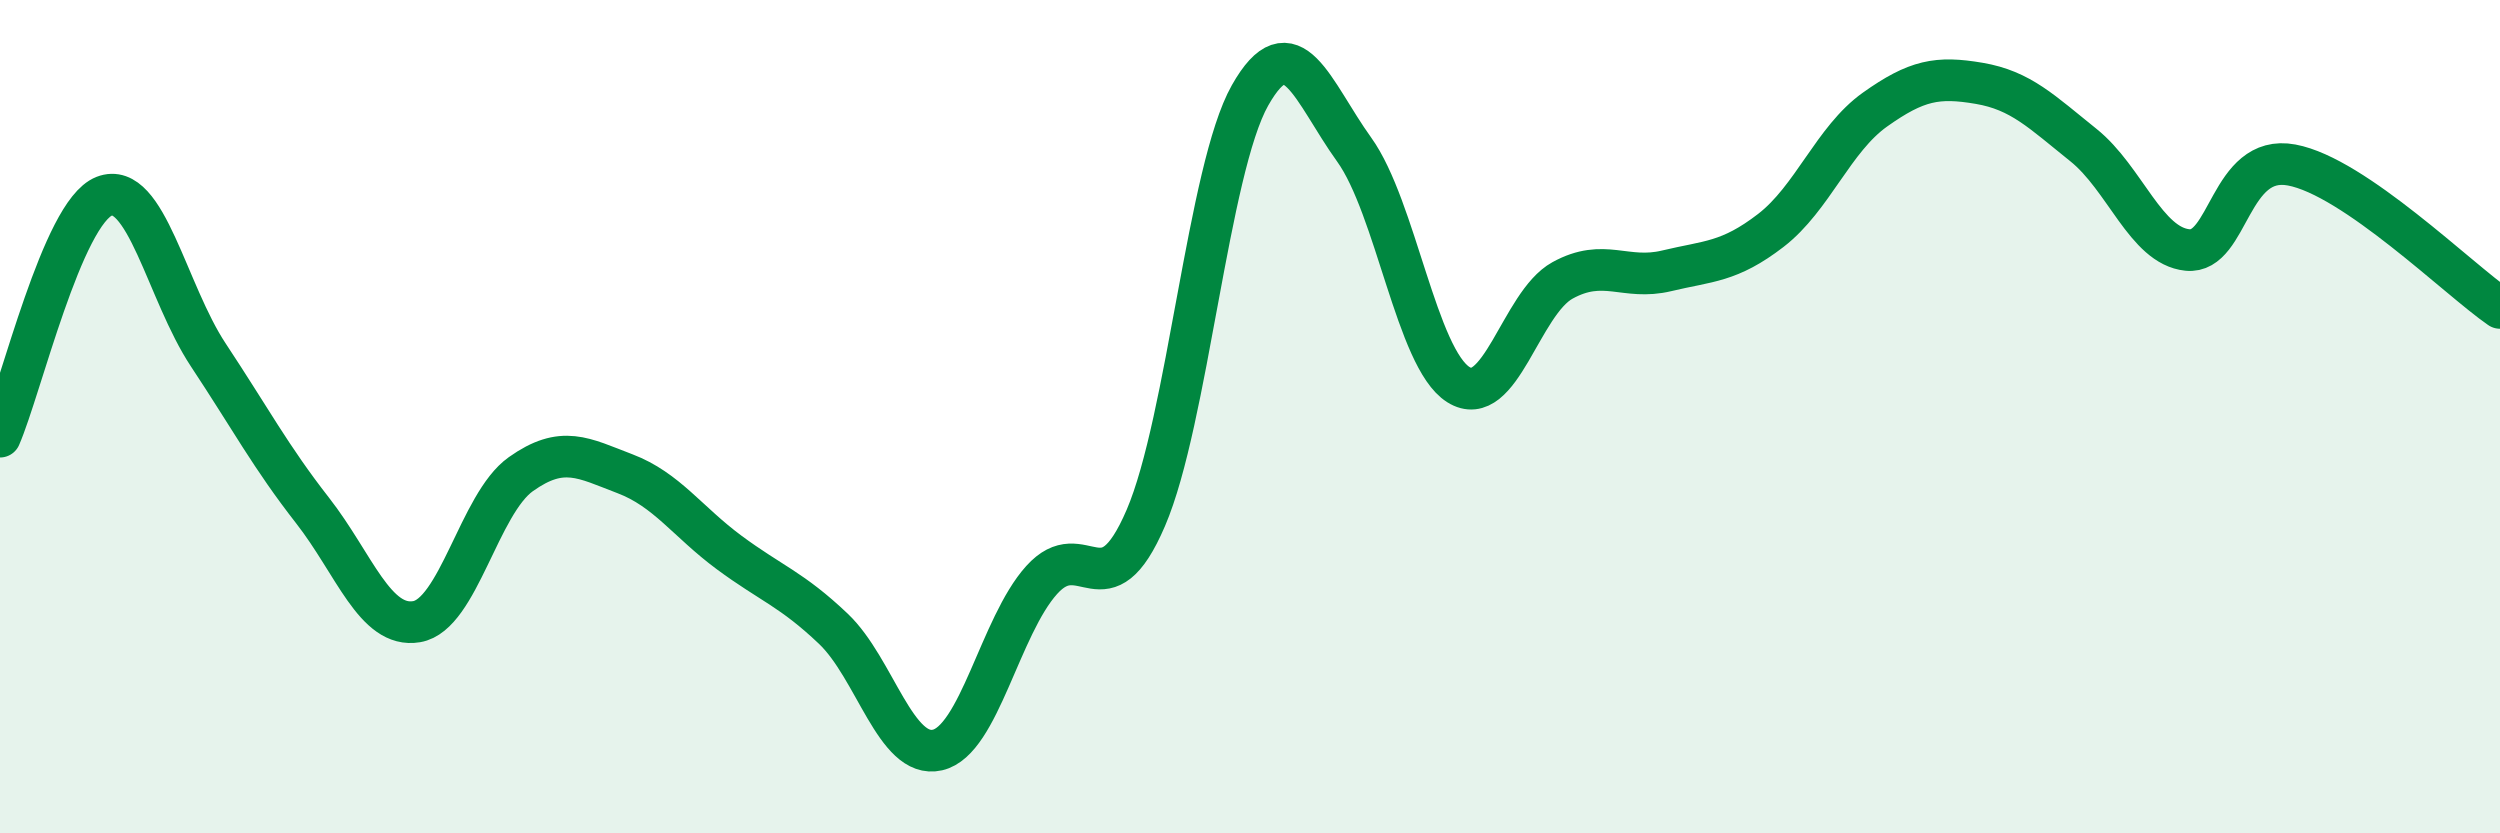 
    <svg width="60" height="20" viewBox="0 0 60 20" xmlns="http://www.w3.org/2000/svg">
      <path
        d="M 0,10.48 C 0.5,9.33 1.5,5.1 2.5,4.71 C 3.5,4.32 4,7.01 5,8.52 C 6,10.03 6.5,10.97 7.5,12.25 C 8.5,13.53 9,15.09 10,14.92 C 11,14.75 11.5,12.09 12.5,11.38 C 13.5,10.67 14,10.99 15,11.37 C 16,11.75 16.5,12.52 17.5,13.26 C 18.5,14 19,14.14 20,15.09 C 21,16.04 21.5,18.23 22.5,18 C 23.5,17.77 24,15.03 25,13.92 C 26,12.81 26.5,14.76 27.5,12.43 C 28.5,10.1 29,4.06 30,2.29 C 31,0.52 31.5,2.2 32.5,3.59 C 33.5,4.98 34,8.6 35,9.23 C 36,9.86 36.5,7.28 37.5,6.73 C 38.5,6.18 39,6.74 40,6.5 C 41,6.26 41.5,6.3 42.5,5.53 C 43.5,4.76 44,3.34 45,2.63 C 46,1.92 46.5,1.83 47.5,2 C 48.5,2.17 49,2.68 50,3.48 C 51,4.28 51.5,5.9 52.5,6 C 53.5,6.1 53.5,3.68 55,3.96 C 56.5,4.24 59,6.7 60,7.39L60 20L0 20Z"
        fill="#008740"
        opacity="0.1"
        stroke-linecap="round"
        stroke-linejoin="round"
      />
      <path
        d="M 0,10.48 C 0.5,9.33 1.5,5.1 2.5,4.71 C 3.5,4.32 4,7.01 5,8.52 C 6,10.03 6.5,10.97 7.5,12.25 C 8.5,13.53 9,15.09 10,14.92 C 11,14.75 11.5,12.09 12.5,11.38 C 13.5,10.67 14,10.99 15,11.37 C 16,11.75 16.5,12.52 17.5,13.26 C 18.5,14 19,14.14 20,15.09 C 21,16.04 21.5,18.23 22.5,18 C 23.5,17.77 24,15.03 25,13.92 C 26,12.81 26.5,14.76 27.5,12.43 C 28.5,10.1 29,4.06 30,2.29 C 31,0.52 31.5,2.2 32.5,3.59 C 33.5,4.98 34,8.6 35,9.23 C 36,9.86 36.5,7.28 37.5,6.73 C 38.5,6.18 39,6.74 40,6.5 C 41,6.26 41.5,6.3 42.5,5.53 C 43.5,4.76 44,3.34 45,2.63 C 46,1.92 46.5,1.83 47.5,2 C 48.5,2.17 49,2.68 50,3.48 C 51,4.28 51.5,5.9 52.5,6 C 53.5,6.1 53.5,3.68 55,3.96 C 56.5,4.24 59,6.7 60,7.39"
        stroke="#008740"
        stroke-width="1"
        fill="none"
        stroke-linecap="round"
        stroke-linejoin="round"
      />
    </svg>
  